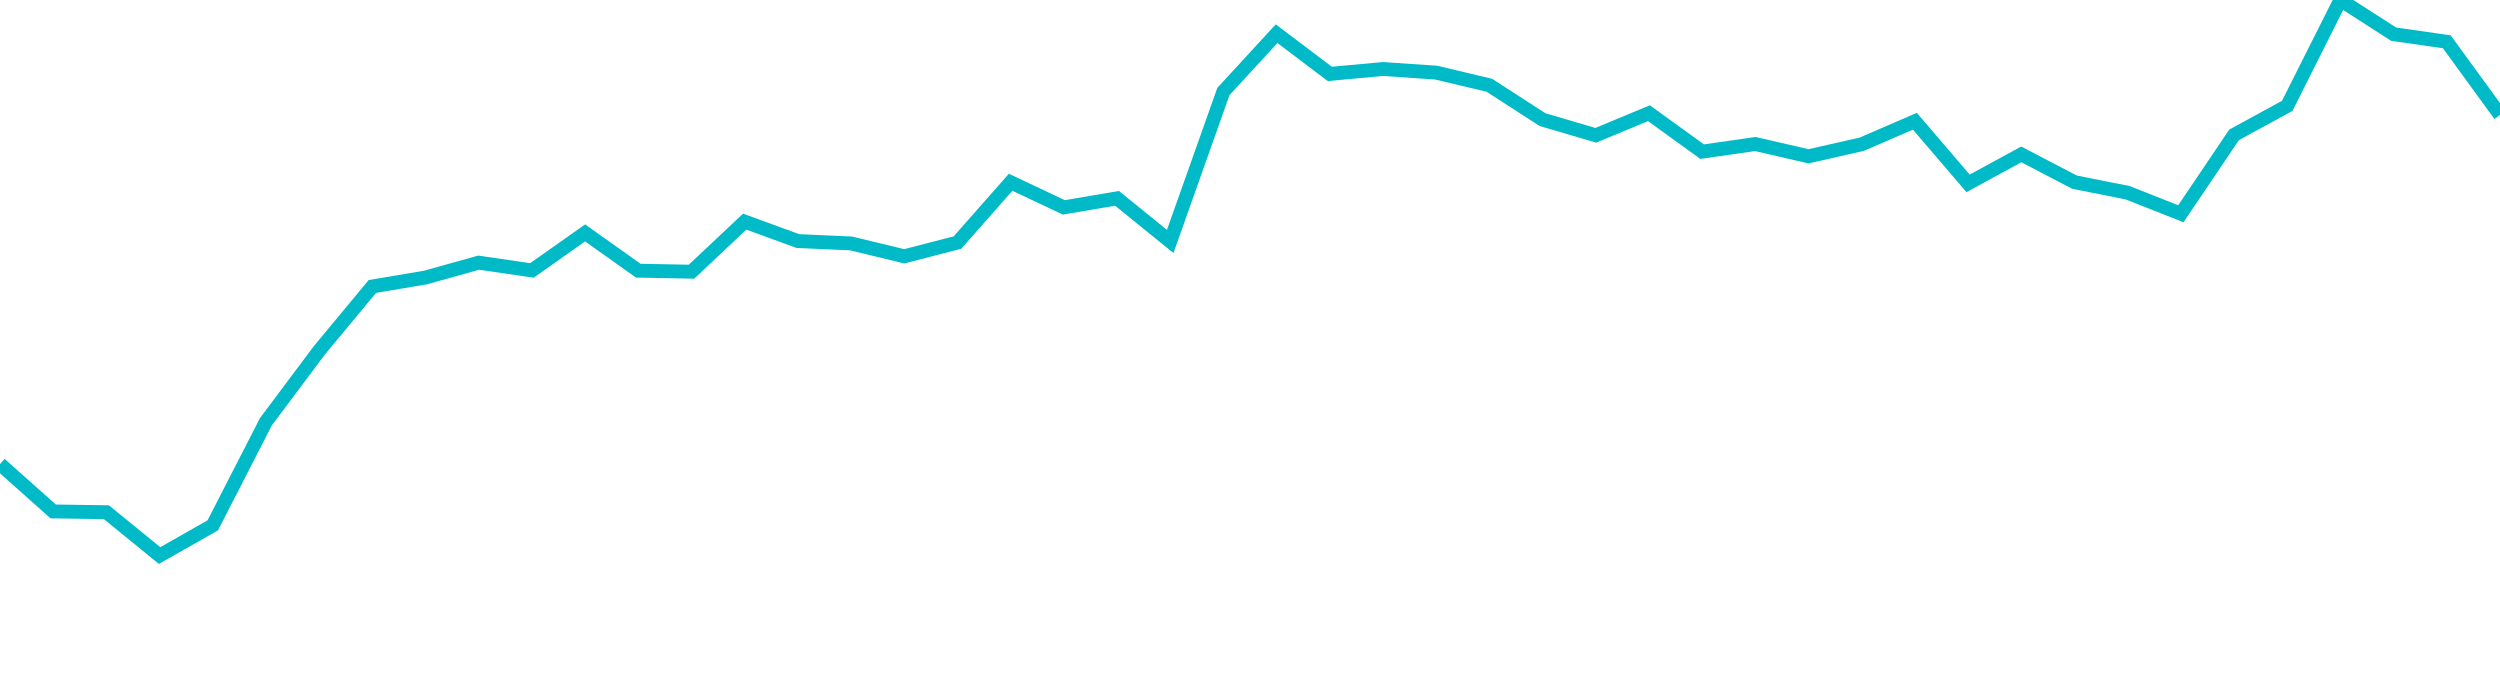<svg width="180" height="50" xmlns="http://www.w3.org/2000/svg"><path d="M 0,33.413 L 3.83,36.823 L 7.66,36.879 L 11.489,40 L 15.319,37.825 L 19.149,30.361 L 22.979,25.243 L 26.809,20.627 L 30.638,19.981 L 34.468,18.911 L 38.298,19.472 L 42.128,16.77 L 45.957,19.489 L 49.787,19.562 L 53.617,15.958 L 57.447,17.356 L 61.277,17.527 L 65.106,18.454 L 68.936,17.464 L 72.766,13.122 L 76.596,14.932 L 80.426,14.281 L 84.255,17.385 L 88.085,6.589 L 91.915,2.425 L 95.745,5.321 L 99.574,4.968 L 103.404,5.229 L 107.234,6.14 L 111.064,8.614 L 114.894,9.741 L 118.723,8.15 L 122.553,10.919 L 126.383,10.37 L 130.213,11.254 L 134.043,10.386 L 137.872,8.73 L 141.702,13.203 L 145.532,11.116 L 149.362,13.115 L 153.191,13.877 L 157.021,15.391 L 160.851,9.713 L 164.681,7.621 L 168.511,0 L 172.34,2.46 L 176.17,3.009 L 180,8.272" stroke="#00bac7" stroke-width="1" fill="none"/></svg>